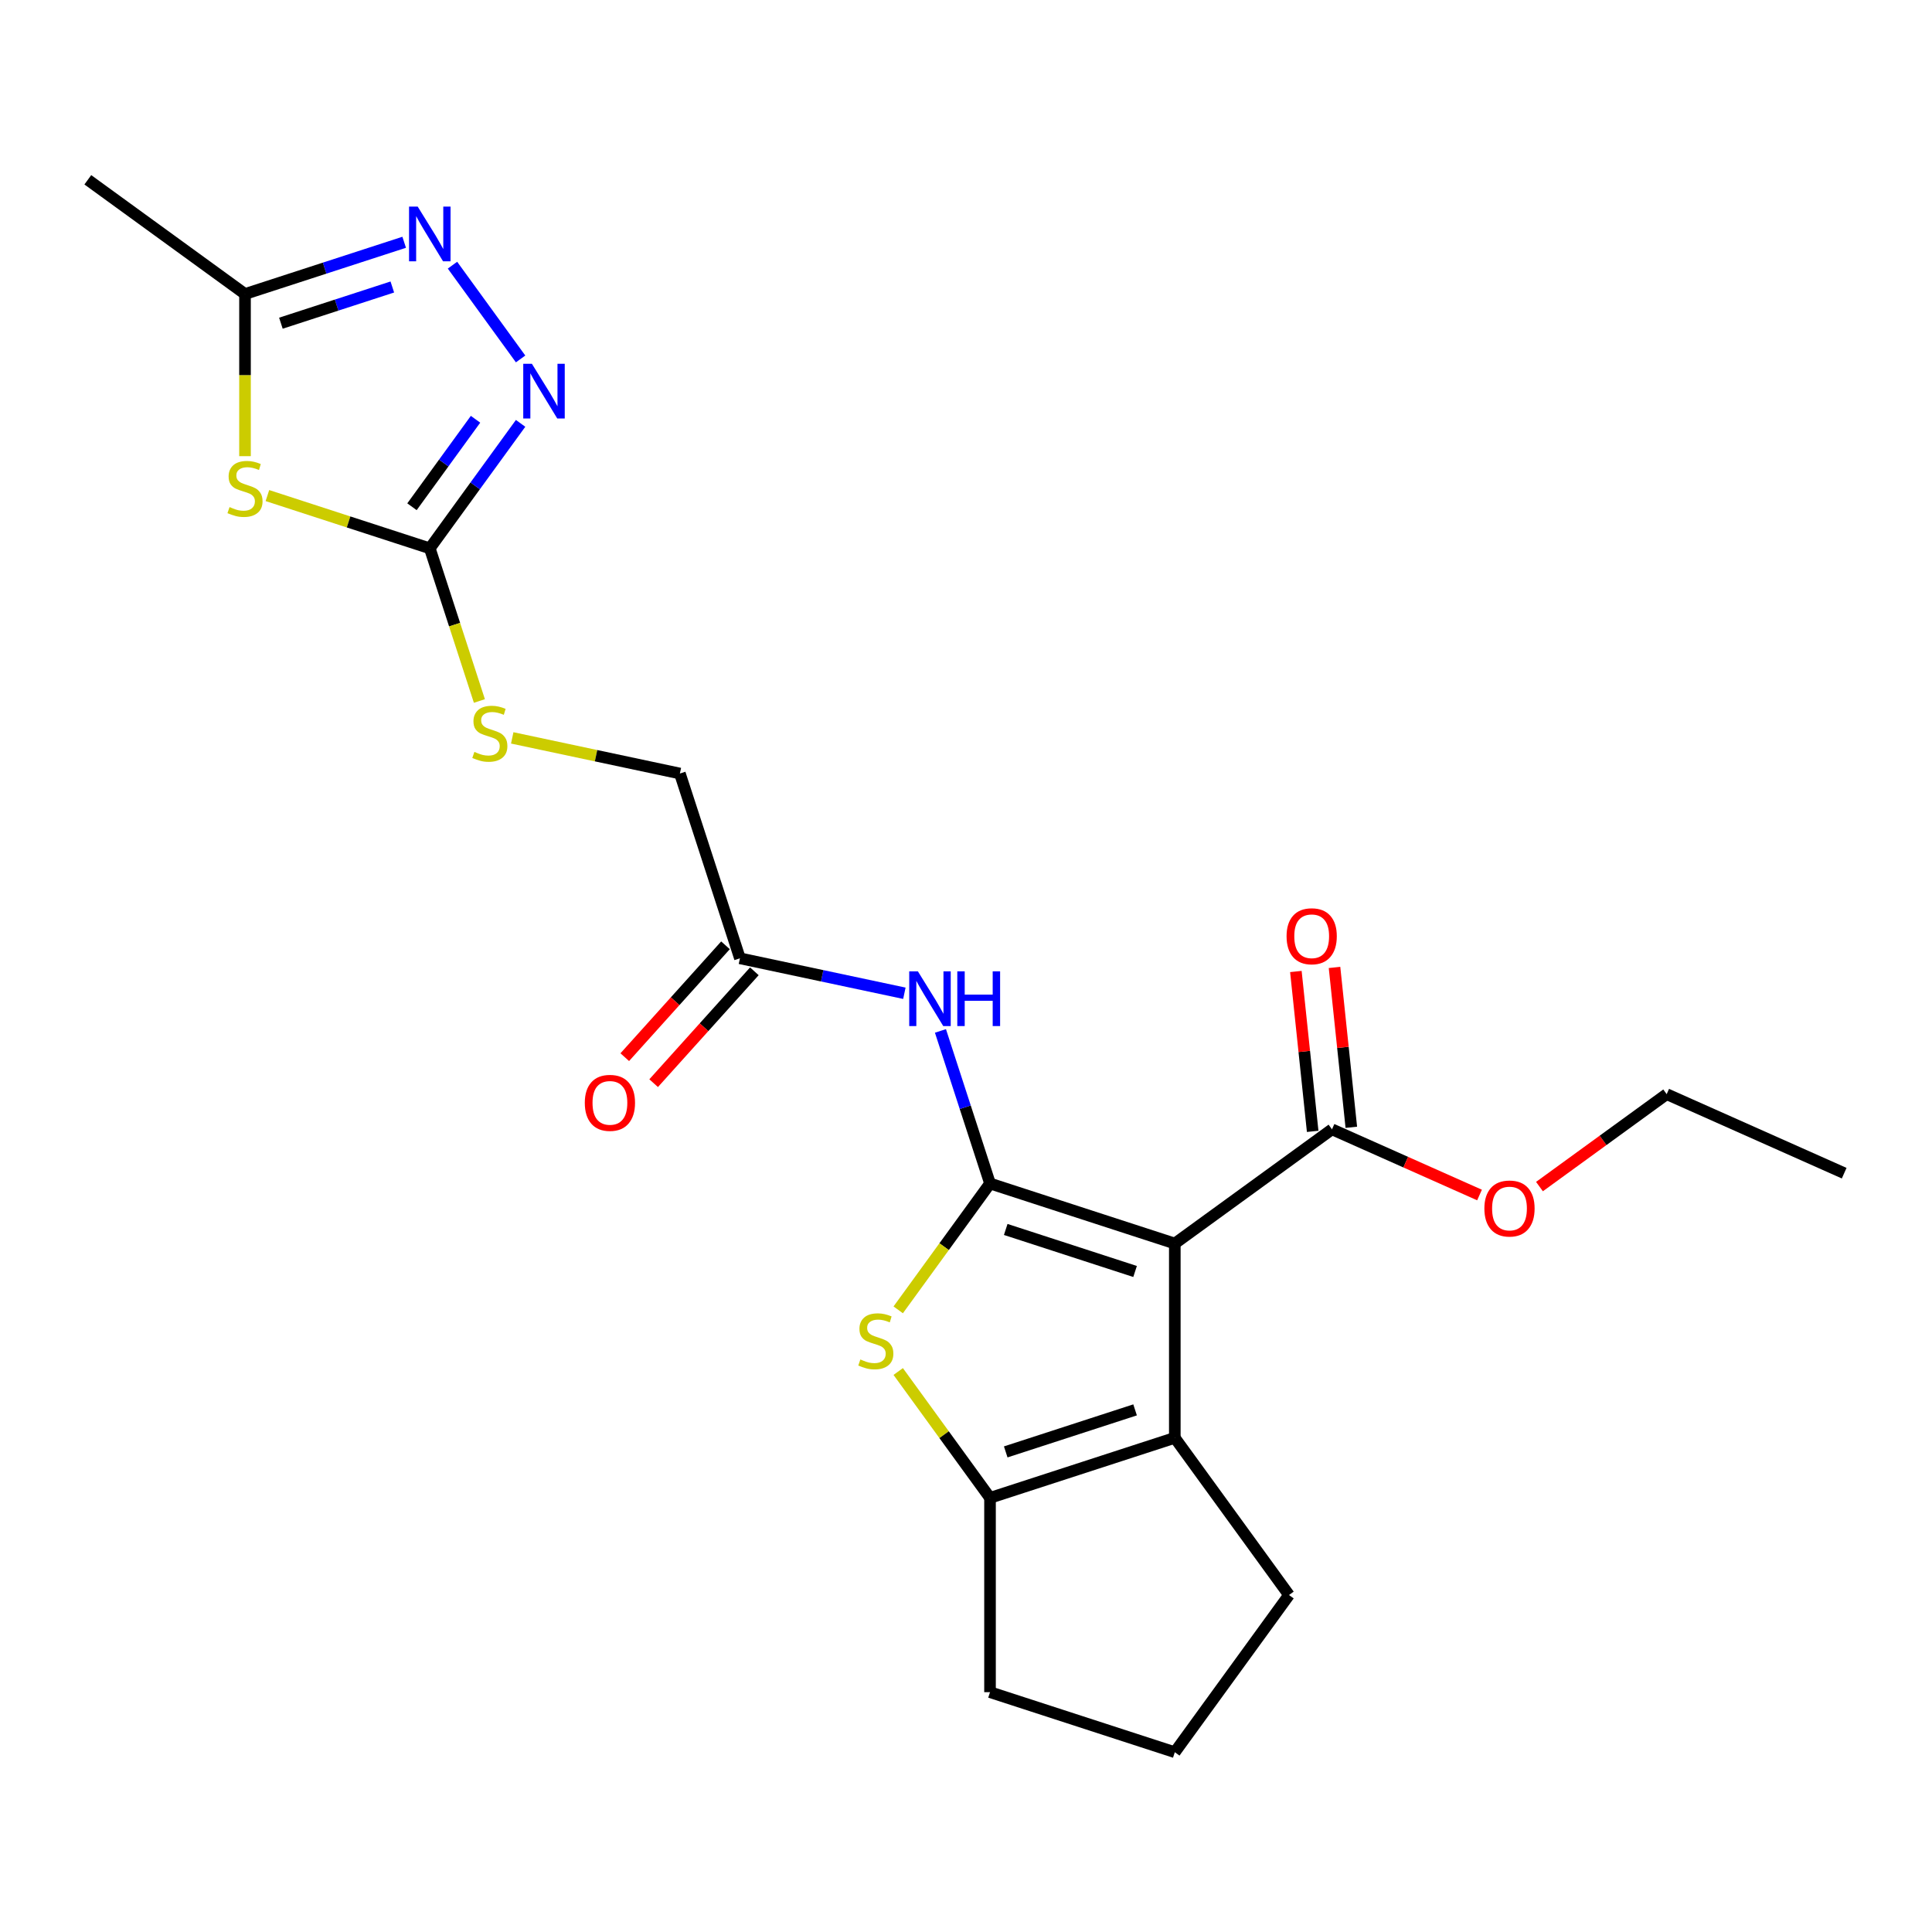 <?xml version='1.0' encoding='iso-8859-1'?>
<svg version='1.1' baseProfile='full'
              xmlns='http://www.w3.org/2000/svg'
                      xmlns:rdkit='http://www.rdkit.org/xml'
                      xmlns:xlink='http://www.w3.org/1999/xlink'
                  xml:space='preserve'
width='1000px' height='1000px' viewBox='0 0 1000 1000'>
<!-- END OF HEADER -->
<rect style='opacity:1.0;fill:#FFFFFF;stroke:none' width='1000' height='1000' x='0' y='0'> </rect>
<path class='bond-0' d='M 512.432,612.573 L 608.078,643.65' style='fill:none;fill-rule:evenodd;stroke:#000000;stroke-width:6px;stroke-linecap:butt;stroke-linejoin:miter;stroke-opacity:1' />
<path class='bond-0' d='M 520.563,636.363 L 587.515,658.117' style='fill:none;fill-rule:evenodd;stroke:#000000;stroke-width:6px;stroke-linecap:butt;stroke-linejoin:miter;stroke-opacity:1' />
<path class='bond-1' d='M 512.432,612.573 L 488.673,645.274' style='fill:none;fill-rule:evenodd;stroke:#000000;stroke-width:6px;stroke-linecap:butt;stroke-linejoin:miter;stroke-opacity:1' />
<path class='bond-1' d='M 488.673,645.274 L 464.914,677.975' style='fill:none;fill-rule:evenodd;stroke:#CCCC00;stroke-width:6px;stroke-linecap:butt;stroke-linejoin:miter;stroke-opacity:1' />
<path class='bond-8' d='M 512.432,612.573 L 499.602,573.087' style='fill:none;fill-rule:evenodd;stroke:#000000;stroke-width:6px;stroke-linecap:butt;stroke-linejoin:miter;stroke-opacity:1' />
<path class='bond-8' d='M 499.602,573.087 L 486.773,533.601' style='fill:none;fill-rule:evenodd;stroke:#0000FF;stroke-width:6px;stroke-linecap:butt;stroke-linejoin:miter;stroke-opacity:1' />
<path class='bond-2' d='M 608.078,643.65 L 608.078,744.217' style='fill:none;fill-rule:evenodd;stroke:#000000;stroke-width:6px;stroke-linecap:butt;stroke-linejoin:miter;stroke-opacity:1' />
<path class='bond-9' d='M 608.078,643.65 L 689.438,584.538' style='fill:none;fill-rule:evenodd;stroke:#000000;stroke-width:6px;stroke-linecap:butt;stroke-linejoin:miter;stroke-opacity:1' />
<path class='bond-4' d='M 464.914,709.891 L 488.673,742.593' style='fill:none;fill-rule:evenodd;stroke:#CCCC00;stroke-width:6px;stroke-linecap:butt;stroke-linejoin:miter;stroke-opacity:1' />
<path class='bond-4' d='M 488.673,742.593 L 512.432,775.294' style='fill:none;fill-rule:evenodd;stroke:#000000;stroke-width:6px;stroke-linecap:butt;stroke-linejoin:miter;stroke-opacity:1' />
<path class='bond-17' d='M 608.078,744.217 L 667.19,825.578' style='fill:none;fill-rule:evenodd;stroke:#000000;stroke-width:6px;stroke-linecap:butt;stroke-linejoin:miter;stroke-opacity:1' />
<path class='bond-23' d='M 608.078,744.217 L 512.432,775.294' style='fill:none;fill-rule:evenodd;stroke:#000000;stroke-width:6px;stroke-linecap:butt;stroke-linejoin:miter;stroke-opacity:1' />
<path class='bond-23' d='M 587.515,729.75 L 520.563,751.504' style='fill:none;fill-rule:evenodd;stroke:#000000;stroke-width:6px;stroke-linecap:butt;stroke-linejoin:miter;stroke-opacity:1' />
<path class='bond-3' d='M 138.41,256.508 L 180.435,270.163' style='fill:none;fill-rule:evenodd;stroke:#CCCC00;stroke-width:6px;stroke-linecap:butt;stroke-linejoin:miter;stroke-opacity:1' />
<path class='bond-3' d='M 180.435,270.163 L 222.461,283.818' style='fill:none;fill-rule:evenodd;stroke:#000000;stroke-width:6px;stroke-linecap:butt;stroke-linejoin:miter;stroke-opacity:1' />
<path class='bond-10' d='M 126.815,236.107 L 126.815,194.14' style='fill:none;fill-rule:evenodd;stroke:#CCCC00;stroke-width:6px;stroke-linecap:butt;stroke-linejoin:miter;stroke-opacity:1' />
<path class='bond-10' d='M 126.815,194.14 L 126.815,152.173' style='fill:none;fill-rule:evenodd;stroke:#000000;stroke-width:6px;stroke-linecap:butt;stroke-linejoin:miter;stroke-opacity:1' />
<path class='bond-18' d='M 512.432,775.294 L 512.432,875.862' style='fill:none;fill-rule:evenodd;stroke:#000000;stroke-width:6px;stroke-linecap:butt;stroke-linejoin:miter;stroke-opacity:1' />
<path class='bond-5' d='M 222.461,283.818 L 235.297,323.323' style='fill:none;fill-rule:evenodd;stroke:#000000;stroke-width:6px;stroke-linecap:butt;stroke-linejoin:miter;stroke-opacity:1' />
<path class='bond-5' d='M 235.297,323.323 L 248.133,362.829' style='fill:none;fill-rule:evenodd;stroke:#CCCC00;stroke-width:6px;stroke-linecap:butt;stroke-linejoin:miter;stroke-opacity:1' />
<path class='bond-6' d='M 222.461,283.818 L 245.96,251.474' style='fill:none;fill-rule:evenodd;stroke:#000000;stroke-width:6px;stroke-linecap:butt;stroke-linejoin:miter;stroke-opacity:1' />
<path class='bond-6' d='M 245.96,251.474 L 269.459,219.131' style='fill:none;fill-rule:evenodd;stroke:#0000FF;stroke-width:6px;stroke-linecap:butt;stroke-linejoin:miter;stroke-opacity:1' />
<path class='bond-6' d='M 213.238,262.292 L 229.688,239.652' style='fill:none;fill-rule:evenodd;stroke:#000000;stroke-width:6px;stroke-linecap:butt;stroke-linejoin:miter;stroke-opacity:1' />
<path class='bond-6' d='M 229.688,239.652 L 246.137,217.012' style='fill:none;fill-rule:evenodd;stroke:#0000FF;stroke-width:6px;stroke-linecap:butt;stroke-linejoin:miter;stroke-opacity:1' />
<path class='bond-7' d='M 269.459,185.783 L 234.201,137.255' style='fill:none;fill-rule:evenodd;stroke:#0000FF;stroke-width:6px;stroke-linecap:butt;stroke-linejoin:miter;stroke-opacity:1' />
<path class='bond-25' d='M 209.207,125.403 L 168.011,138.788' style='fill:none;fill-rule:evenodd;stroke:#0000FF;stroke-width:6px;stroke-linecap:butt;stroke-linejoin:miter;stroke-opacity:1' />
<path class='bond-25' d='M 168.011,138.788 L 126.815,152.173' style='fill:none;fill-rule:evenodd;stroke:#000000;stroke-width:6px;stroke-linecap:butt;stroke-linejoin:miter;stroke-opacity:1' />
<path class='bond-25' d='M 203.063,148.547 L 174.226,157.917' style='fill:none;fill-rule:evenodd;stroke:#0000FF;stroke-width:6px;stroke-linecap:butt;stroke-linejoin:miter;stroke-opacity:1' />
<path class='bond-25' d='M 174.226,157.917 L 145.39,167.287' style='fill:none;fill-rule:evenodd;stroke:#000000;stroke-width:6px;stroke-linecap:butt;stroke-linejoin:miter;stroke-opacity:1' />
<path class='bond-11' d='M 468.101,514.11 L 425.543,505.064' style='fill:none;fill-rule:evenodd;stroke:#0000FF;stroke-width:6px;stroke-linecap:butt;stroke-linejoin:miter;stroke-opacity:1' />
<path class='bond-11' d='M 425.543,505.064 L 382.985,496.018' style='fill:none;fill-rule:evenodd;stroke:#000000;stroke-width:6px;stroke-linecap:butt;stroke-linejoin:miter;stroke-opacity:1' />
<path class='bond-13' d='M 699.44,583.486 L 695.092,542.115' style='fill:none;fill-rule:evenodd;stroke:#000000;stroke-width:6px;stroke-linecap:butt;stroke-linejoin:miter;stroke-opacity:1' />
<path class='bond-13' d='M 695.092,542.115 L 690.744,500.744' style='fill:none;fill-rule:evenodd;stroke:#FF0000;stroke-width:6px;stroke-linecap:butt;stroke-linejoin:miter;stroke-opacity:1' />
<path class='bond-13' d='M 679.437,585.589 L 675.088,544.217' style='fill:none;fill-rule:evenodd;stroke:#000000;stroke-width:6px;stroke-linecap:butt;stroke-linejoin:miter;stroke-opacity:1' />
<path class='bond-13' d='M 675.088,544.217 L 670.74,502.846' style='fill:none;fill-rule:evenodd;stroke:#FF0000;stroke-width:6px;stroke-linecap:butt;stroke-linejoin:miter;stroke-opacity:1' />
<path class='bond-16' d='M 689.438,584.538 L 727.618,601.536' style='fill:none;fill-rule:evenodd;stroke:#000000;stroke-width:6px;stroke-linecap:butt;stroke-linejoin:miter;stroke-opacity:1' />
<path class='bond-16' d='M 727.618,601.536 L 765.797,618.535' style='fill:none;fill-rule:evenodd;stroke:#FF0000;stroke-width:6px;stroke-linecap:butt;stroke-linejoin:miter;stroke-opacity:1' />
<path class='bond-20' d='M 126.815,152.173 L 45.455,93.061' style='fill:none;fill-rule:evenodd;stroke:#000000;stroke-width:6px;stroke-linecap:butt;stroke-linejoin:miter;stroke-opacity:1' />
<path class='bond-14' d='M 375.511,489.289 L 349.444,518.24' style='fill:none;fill-rule:evenodd;stroke:#000000;stroke-width:6px;stroke-linecap:butt;stroke-linejoin:miter;stroke-opacity:1' />
<path class='bond-14' d='M 349.444,518.24 L 323.376,547.191' style='fill:none;fill-rule:evenodd;stroke:#FF0000;stroke-width:6px;stroke-linecap:butt;stroke-linejoin:miter;stroke-opacity:1' />
<path class='bond-14' d='M 390.459,502.747 L 364.391,531.698' style='fill:none;fill-rule:evenodd;stroke:#000000;stroke-width:6px;stroke-linecap:butt;stroke-linejoin:miter;stroke-opacity:1' />
<path class='bond-14' d='M 364.391,531.698 L 338.323,560.649' style='fill:none;fill-rule:evenodd;stroke:#FF0000;stroke-width:6px;stroke-linecap:butt;stroke-linejoin:miter;stroke-opacity:1' />
<path class='bond-15' d='M 382.985,496.018 L 351.908,400.372' style='fill:none;fill-rule:evenodd;stroke:#000000;stroke-width:6px;stroke-linecap:butt;stroke-linejoin:miter;stroke-opacity:1' />
<path class='bond-12' d='M 265.132,381.928 L 308.52,391.15' style='fill:none;fill-rule:evenodd;stroke:#CCCC00;stroke-width:6px;stroke-linecap:butt;stroke-linejoin:miter;stroke-opacity:1' />
<path class='bond-12' d='M 308.52,391.15 L 351.908,400.372' style='fill:none;fill-rule:evenodd;stroke:#000000;stroke-width:6px;stroke-linecap:butt;stroke-linejoin:miter;stroke-opacity:1' />
<path class='bond-21' d='M 796.826,614.17 L 829.749,590.25' style='fill:none;fill-rule:evenodd;stroke:#FF0000;stroke-width:6px;stroke-linecap:butt;stroke-linejoin:miter;stroke-opacity:1' />
<path class='bond-21' d='M 829.749,590.25 L 862.672,566.33' style='fill:none;fill-rule:evenodd;stroke:#000000;stroke-width:6px;stroke-linecap:butt;stroke-linejoin:miter;stroke-opacity:1' />
<path class='bond-24' d='M 667.19,825.578 L 608.078,906.939' style='fill:none;fill-rule:evenodd;stroke:#000000;stroke-width:6px;stroke-linecap:butt;stroke-linejoin:miter;stroke-opacity:1' />
<path class='bond-19' d='M 512.432,875.862 L 608.078,906.939' style='fill:none;fill-rule:evenodd;stroke:#000000;stroke-width:6px;stroke-linecap:butt;stroke-linejoin:miter;stroke-opacity:1' />
<path class='bond-22' d='M 862.672,566.33 L 954.545,607.234' style='fill:none;fill-rule:evenodd;stroke:#000000;stroke-width:6px;stroke-linecap:butt;stroke-linejoin:miter;stroke-opacity:1' />
<path  class='atom-2' d='M 445.32 703.653
Q 445.64 703.773, 446.96 704.333
Q 448.28 704.893, 449.72 705.253
Q 451.2 705.573, 452.64 705.573
Q 455.32 705.573, 456.88 704.293
Q 458.44 702.973, 458.44 700.693
Q 458.44 699.133, 457.64 698.173
Q 456.88 697.213, 455.68 696.693
Q 454.48 696.173, 452.48 695.573
Q 449.96 694.813, 448.44 694.093
Q 446.96 693.373, 445.88 691.853
Q 444.84 690.333, 444.84 687.773
Q 444.84 684.213, 447.24 682.013
Q 449.68 679.813, 454.48 679.813
Q 457.76 679.813, 461.48 681.373
L 460.56 684.453
Q 457.16 683.053, 454.6 683.053
Q 451.84 683.053, 450.32 684.213
Q 448.8 685.333, 448.84 687.293
Q 448.84 688.813, 449.6 689.733
Q 450.4 690.653, 451.52 691.173
Q 452.68 691.693, 454.6 692.293
Q 457.16 693.093, 458.68 693.893
Q 460.2 694.693, 461.28 696.333
Q 462.4 697.933, 462.4 700.693
Q 462.4 704.613, 459.76 706.733
Q 457.16 708.813, 452.8 708.813
Q 450.28 708.813, 448.36 708.253
Q 446.48 707.733, 444.24 706.813
L 445.32 703.653
' fill='#CCCC00'/>
<path  class='atom-4' d='M 118.815 262.461
Q 119.135 262.581, 120.455 263.141
Q 121.775 263.701, 123.215 264.061
Q 124.695 264.381, 126.135 264.381
Q 128.815 264.381, 130.375 263.101
Q 131.935 261.781, 131.935 259.501
Q 131.935 257.941, 131.135 256.981
Q 130.375 256.021, 129.175 255.501
Q 127.975 254.981, 125.975 254.381
Q 123.455 253.621, 121.935 252.901
Q 120.455 252.181, 119.375 250.661
Q 118.335 249.141, 118.335 246.581
Q 118.335 243.021, 120.735 240.821
Q 123.175 238.621, 127.975 238.621
Q 131.255 238.621, 134.975 240.181
L 134.055 243.261
Q 130.655 241.861, 128.095 241.861
Q 125.335 241.861, 123.815 243.021
Q 122.295 244.141, 122.335 246.101
Q 122.335 247.621, 123.095 248.541
Q 123.895 249.461, 125.015 249.981
Q 126.175 250.501, 128.095 251.101
Q 130.655 251.901, 132.175 252.701
Q 133.695 253.501, 134.775 255.141
Q 135.895 256.741, 135.895 259.501
Q 135.895 263.421, 133.255 265.541
Q 130.655 267.621, 126.295 267.621
Q 123.775 267.621, 121.855 267.061
Q 119.975 266.541, 117.735 265.621
L 118.815 262.461
' fill='#CCCC00'/>
<path  class='atom-7' d='M 275.313 188.297
L 284.593 203.297
Q 285.513 204.777, 286.993 207.457
Q 288.473 210.137, 288.553 210.297
L 288.553 188.297
L 292.313 188.297
L 292.313 216.617
L 288.433 216.617
L 278.473 200.217
Q 277.313 198.297, 276.073 196.097
Q 274.873 193.897, 274.513 193.217
L 274.513 216.617
L 270.833 216.617
L 270.833 188.297
L 275.313 188.297
' fill='#0000FF'/>
<path  class='atom-8' d='M 216.201 106.936
L 225.481 121.936
Q 226.401 123.416, 227.881 126.096
Q 229.361 128.776, 229.441 128.936
L 229.441 106.936
L 233.201 106.936
L 233.201 135.256
L 229.321 135.256
L 219.361 118.856
Q 218.201 116.936, 216.961 114.736
Q 215.761 112.536, 215.401 111.856
L 215.401 135.256
L 211.721 135.256
L 211.721 106.936
L 216.201 106.936
' fill='#0000FF'/>
<path  class='atom-9' d='M 475.095 502.767
L 484.375 517.767
Q 485.295 519.247, 486.775 521.927
Q 488.255 524.607, 488.335 524.767
L 488.335 502.767
L 492.095 502.767
L 492.095 531.087
L 488.215 531.087
L 478.255 514.687
Q 477.095 512.767, 475.855 510.567
Q 474.655 508.367, 474.295 507.687
L 474.295 531.087
L 470.615 531.087
L 470.615 502.767
L 475.095 502.767
' fill='#0000FF'/>
<path  class='atom-9' d='M 495.495 502.767
L 499.335 502.767
L 499.335 514.807
L 513.815 514.807
L 513.815 502.767
L 517.655 502.767
L 517.655 531.087
L 513.815 531.087
L 513.815 518.007
L 499.335 518.007
L 499.335 531.087
L 495.495 531.087
L 495.495 502.767
' fill='#0000FF'/>
<path  class='atom-13' d='M 245.538 389.183
Q 245.858 389.303, 247.178 389.863
Q 248.498 390.423, 249.938 390.783
Q 251.418 391.103, 252.858 391.103
Q 255.538 391.103, 257.098 389.823
Q 258.658 388.503, 258.658 386.223
Q 258.658 384.663, 257.858 383.703
Q 257.098 382.743, 255.898 382.223
Q 254.698 381.703, 252.698 381.103
Q 250.178 380.343, 248.658 379.623
Q 247.178 378.903, 246.098 377.383
Q 245.058 375.863, 245.058 373.303
Q 245.058 369.743, 247.458 367.543
Q 249.898 365.343, 254.698 365.343
Q 257.978 365.343, 261.698 366.903
L 260.778 369.983
Q 257.378 368.583, 254.818 368.583
Q 252.058 368.583, 250.538 369.743
Q 249.018 370.863, 249.058 372.823
Q 249.058 374.343, 249.818 375.263
Q 250.618 376.183, 251.738 376.703
Q 252.898 377.223, 254.818 377.823
Q 257.378 378.623, 258.898 379.423
Q 260.418 380.223, 261.498 381.863
Q 262.618 383.463, 262.618 386.223
Q 262.618 390.143, 259.978 392.263
Q 257.378 394.343, 253.018 394.343
Q 250.498 394.343, 248.578 393.783
Q 246.698 393.263, 244.458 392.343
L 245.538 389.183
' fill='#CCCC00'/>
<path  class='atom-14' d='M 665.926 484.601
Q 665.926 477.801, 669.286 474.001
Q 672.646 470.201, 678.926 470.201
Q 685.206 470.201, 688.566 474.001
Q 691.926 477.801, 691.926 484.601
Q 691.926 491.481, 688.526 495.401
Q 685.126 499.281, 678.926 499.281
Q 672.686 499.281, 669.286 495.401
Q 665.926 491.521, 665.926 484.601
M 678.926 496.081
Q 683.246 496.081, 685.566 493.201
Q 687.926 490.281, 687.926 484.601
Q 687.926 479.041, 685.566 476.241
Q 683.246 473.401, 678.926 473.401
Q 674.606 473.401, 672.246 476.201
Q 669.926 479.001, 669.926 484.601
Q 669.926 490.321, 672.246 493.201
Q 674.606 496.081, 678.926 496.081
' fill='#FF0000'/>
<path  class='atom-15' d='M 302.692 570.834
Q 302.692 564.034, 306.052 560.234
Q 309.412 556.434, 315.692 556.434
Q 321.972 556.434, 325.332 560.234
Q 328.692 564.034, 328.692 570.834
Q 328.692 577.714, 325.292 581.634
Q 321.892 585.514, 315.692 585.514
Q 309.452 585.514, 306.052 581.634
Q 302.692 577.754, 302.692 570.834
M 315.692 582.314
Q 320.012 582.314, 322.332 579.434
Q 324.692 576.514, 324.692 570.834
Q 324.692 565.274, 322.332 562.474
Q 320.012 559.634, 315.692 559.634
Q 311.372 559.634, 309.012 562.434
Q 306.692 565.234, 306.692 570.834
Q 306.692 576.554, 309.012 579.434
Q 311.372 582.314, 315.692 582.314
' fill='#FF0000'/>
<path  class='atom-17' d='M 768.311 625.522
Q 768.311 618.722, 771.671 614.922
Q 775.031 611.122, 781.311 611.122
Q 787.591 611.122, 790.951 614.922
Q 794.311 618.722, 794.311 625.522
Q 794.311 632.402, 790.911 636.322
Q 787.511 640.202, 781.311 640.202
Q 775.071 640.202, 771.671 636.322
Q 768.311 632.442, 768.311 625.522
M 781.311 637.002
Q 785.631 637.002, 787.951 634.122
Q 790.311 631.202, 790.311 625.522
Q 790.311 619.962, 787.951 617.162
Q 785.631 614.322, 781.311 614.322
Q 776.991 614.322, 774.631 617.122
Q 772.311 619.922, 772.311 625.522
Q 772.311 631.242, 774.631 634.122
Q 776.991 637.002, 781.311 637.002
' fill='#FF0000'/>
</svg>
